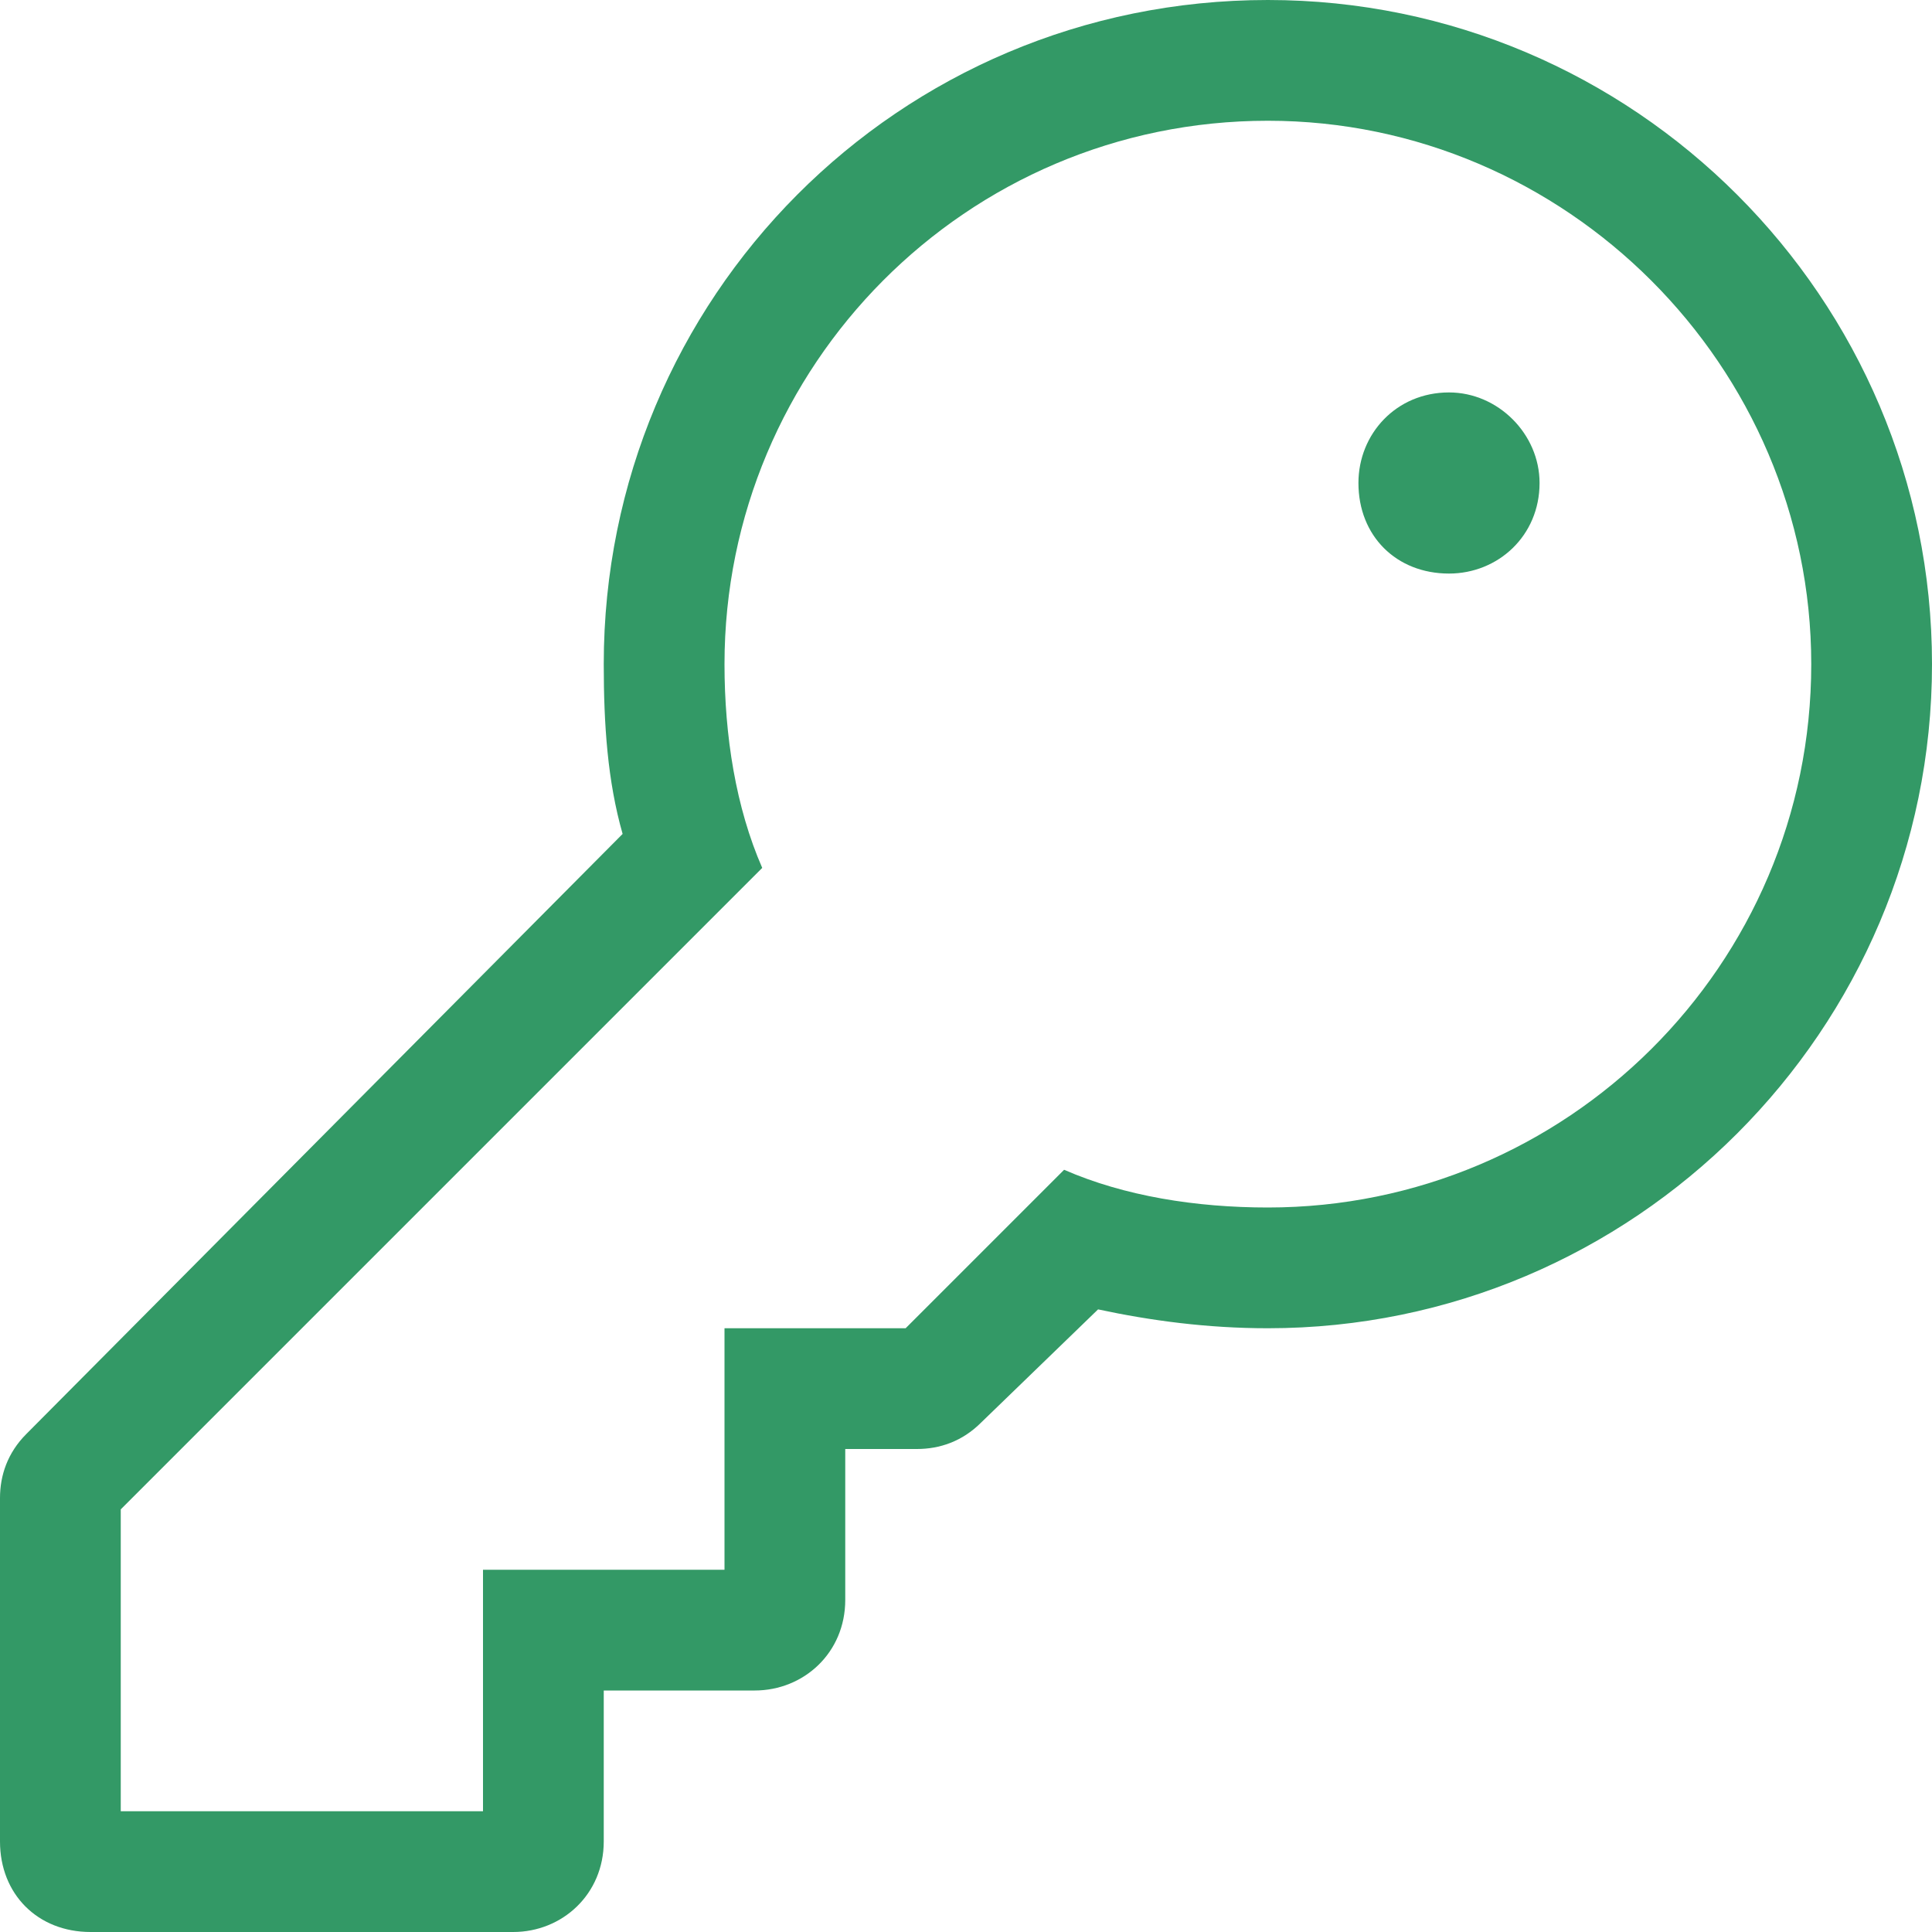 <svg width="72" height="72" viewBox="0 0 72 72" fill="none" xmlns="http://www.w3.org/2000/svg">
<path d="M47.25 0C33.469 0 22.5 11.109 22.5 24.75C22.5 27 22.641 29.109 23.203 31.078L0.984 53.438C0.281 54.141 0 54.984 0 55.828V68.625C0 70.594 1.406 72 3.375 72H19.125C20.953 72 22.5 70.594 22.5 68.625V63H28.125C29.953 63 31.5 61.594 31.5 59.625V54H34.172C35.016 54 35.859 53.719 36.562 53.016L40.922 48.797C42.891 49.219 45 49.5 47.25 49.5C60.891 49.5 72 38.391 72 24.75C72 11.109 60.891 0 47.25 0ZM47.25 45C44.578 45 41.906 44.578 39.656 43.594L33.75 49.5H27V58.5H18V67.5H4.5V56.25L28.406 32.344C27.422 30.094 27 27.422 27 24.75C27 13.641 36 4.5 47.25 4.5C58.359 4.5 67.5 13.641 67.5 24.75C67.5 36 58.359 45 47.25 45ZM54 14.625C52.031 14.625 50.625 16.172 50.625 18C50.625 19.969 52.031 21.375 54 21.375C55.828 21.375 57.375 19.969 57.375 18C57.375 16.172 55.828 14.625 54 14.625Z" fill="#339966"/>
</svg>
